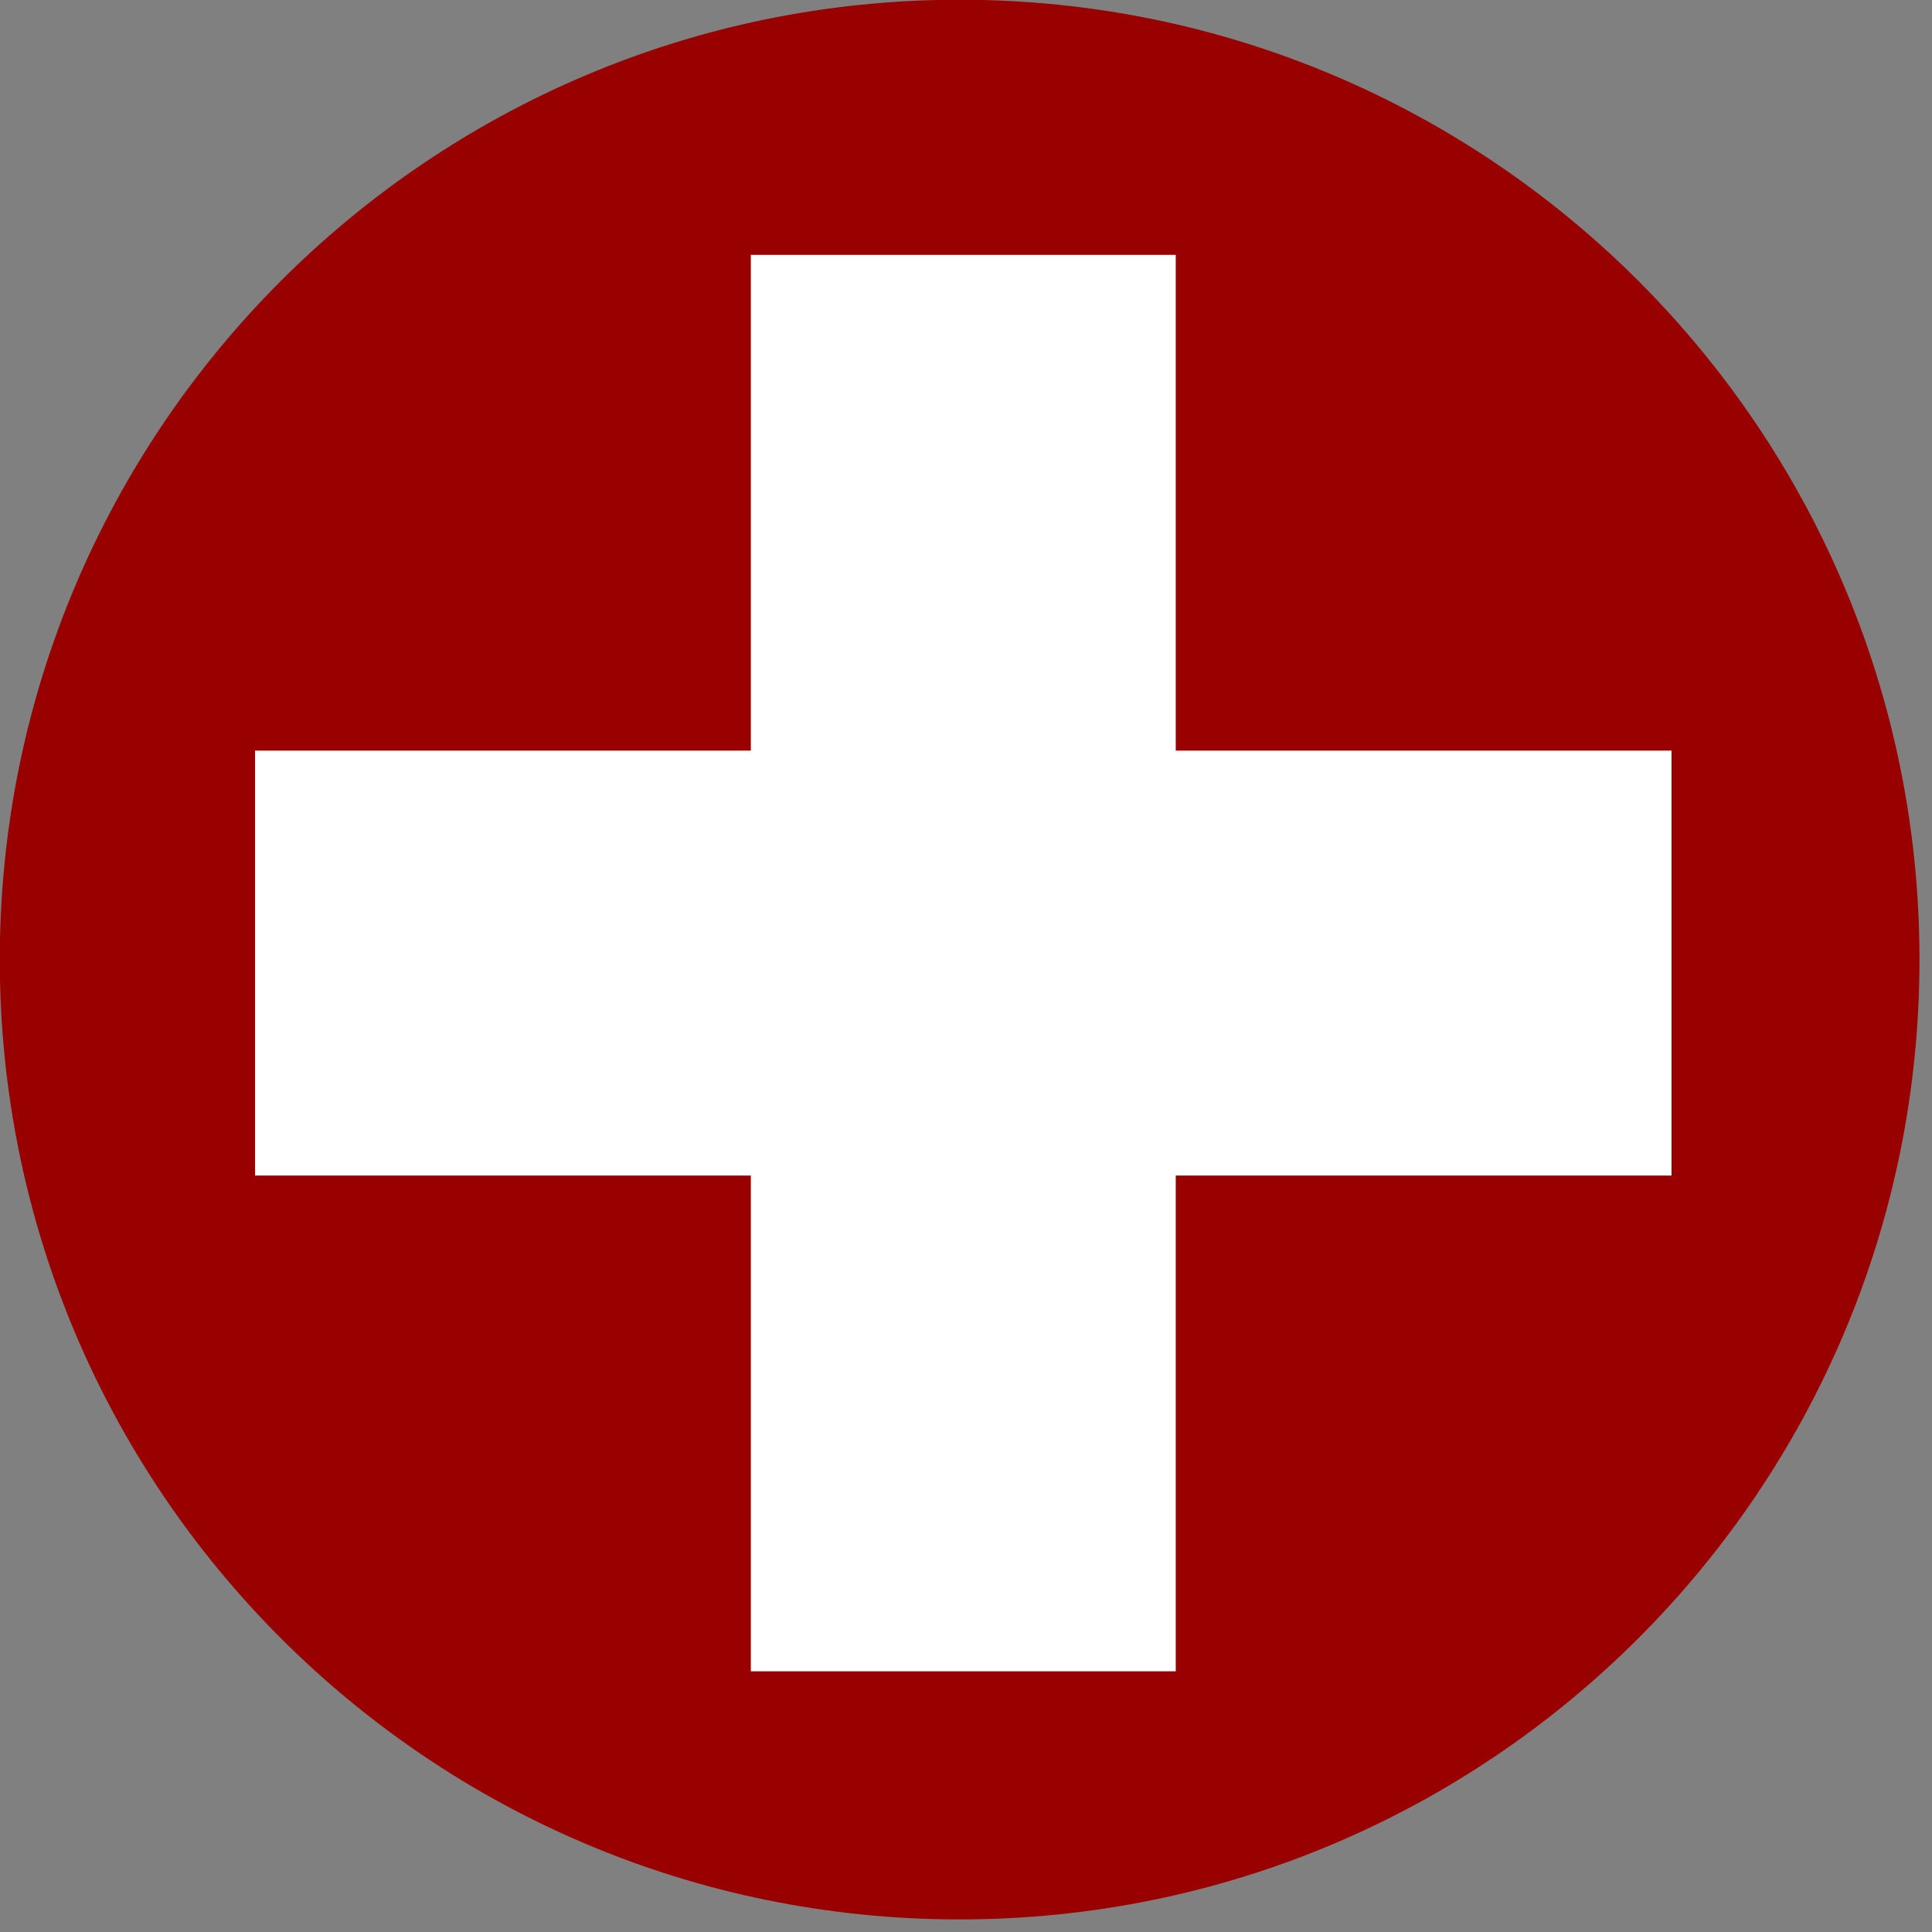 <svg width="24" height="24" version="1.1" viewBox="0 0 24 24" xmlns="http://www.w3.org/2000/svg"><rect x="0" y="0" width="24" height="24" fill="#808080" stroke="none"/><g transform="matrix(.066 0 0 .066 -.563 -.563)" stroke-miterlimit="10"><path d="m369.81 189.14c0 99.778-80.884 180.66-180.66 180.66-99.777 0-180.66-80.885-180.66-180.66 0-99.777 80.886-180.66 180.66-180.66 99.78 0 180.66 80.886 180.66 180.66" clip-path="url(#cp2)" fill="#900"/><path transform="matrix(1.333,0,0,-1.333,323.14,149.81)" d="m0 0h-70v70h-60v-70h-70v-60h70v-70h60v70h70z" clip-path="url(#cp4)" fill="#fff"/></g></svg>

